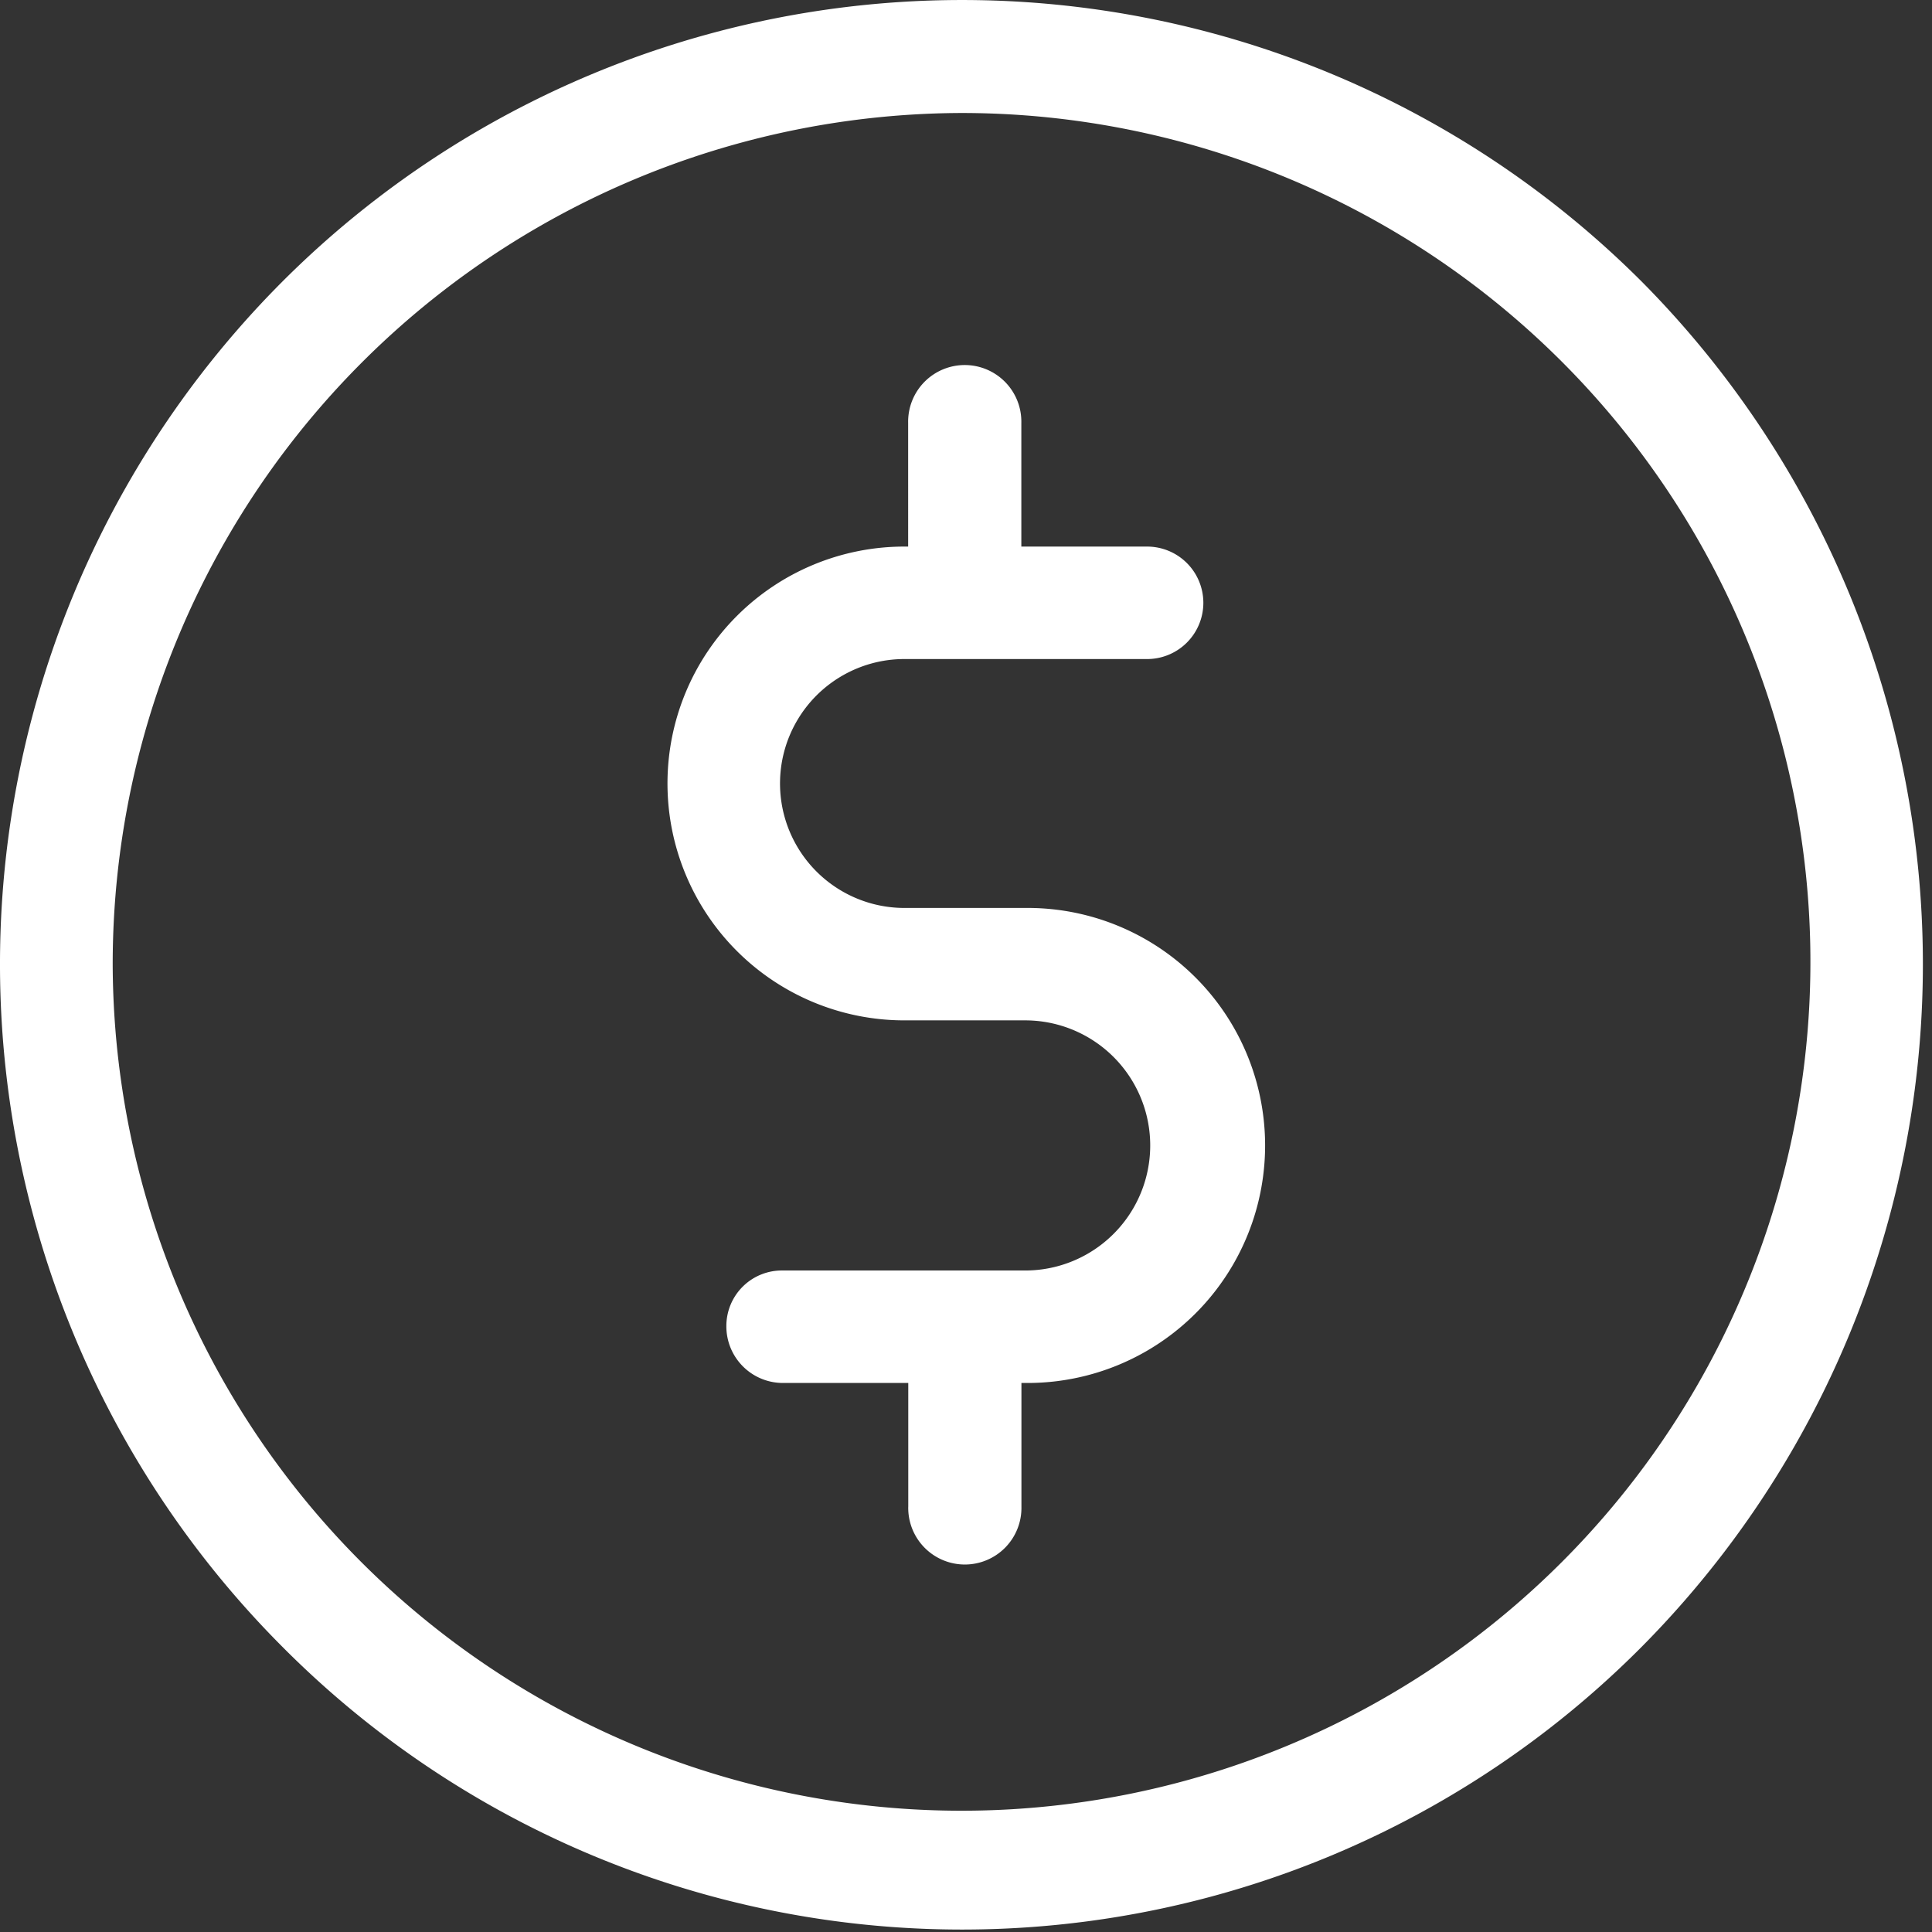 <svg xmlns="http://www.w3.org/2000/svg" xmlns:xlink="http://www.w3.org/1999/xlink" width="84" height="84" viewBox="0 0 84 84">
  <rect x="0" y="0" width="84" height="84" fill="#333333" stroke="none"/>
  <defs>
    <clipPath id="clip-AreaOfExpertise_4">
      <rect width="84" height="84"/>
    </clipPath>
  </defs>
  <g id="AreaOfExpertise_4" data-name="AreaOfExpertise – 4" clip-path="url(#clip-AreaOfExpertise_4)">
    <path id="Union_4" data-name="Union 4" d="M12.265,71.587a42.009,42.009,0,0,1,0-59.332,41.787,41.787,0,0,1,59.126,0,42.137,42.137,0,0,1,0,59.332,41.661,41.661,0,0,1-59.126,0ZM4.9,41.947A36.907,36.907,0,1,0,41.8,4.913,37.011,37.011,0,0,0,4.9,41.947Zm34.59,23.565V60.129H34.013a2.46,2.46,0,0,1-2.432-2.474,2.412,2.412,0,0,1,2.432-2.416H44.572a5.437,5.437,0,1,0,0-10.875H39.321a10.3,10.3,0,1,1,0-20.6h.164V18.382a2.461,2.461,0,1,1,4.921,0v5.383h5.419a2.445,2.445,0,1,1,0,4.889h-10.5a5.411,5.411,0,1,0,0,10.822h5.251a10.327,10.327,0,1,1,0,20.653h-.166v5.383a2.461,2.461,0,1,1-4.921,0Z" transform="translate(0)" fill="#fff" stroke="rgba(0,0,0,0)" stroke-miterlimit="10" stroke-width="1"/>
  </g>
</svg>
